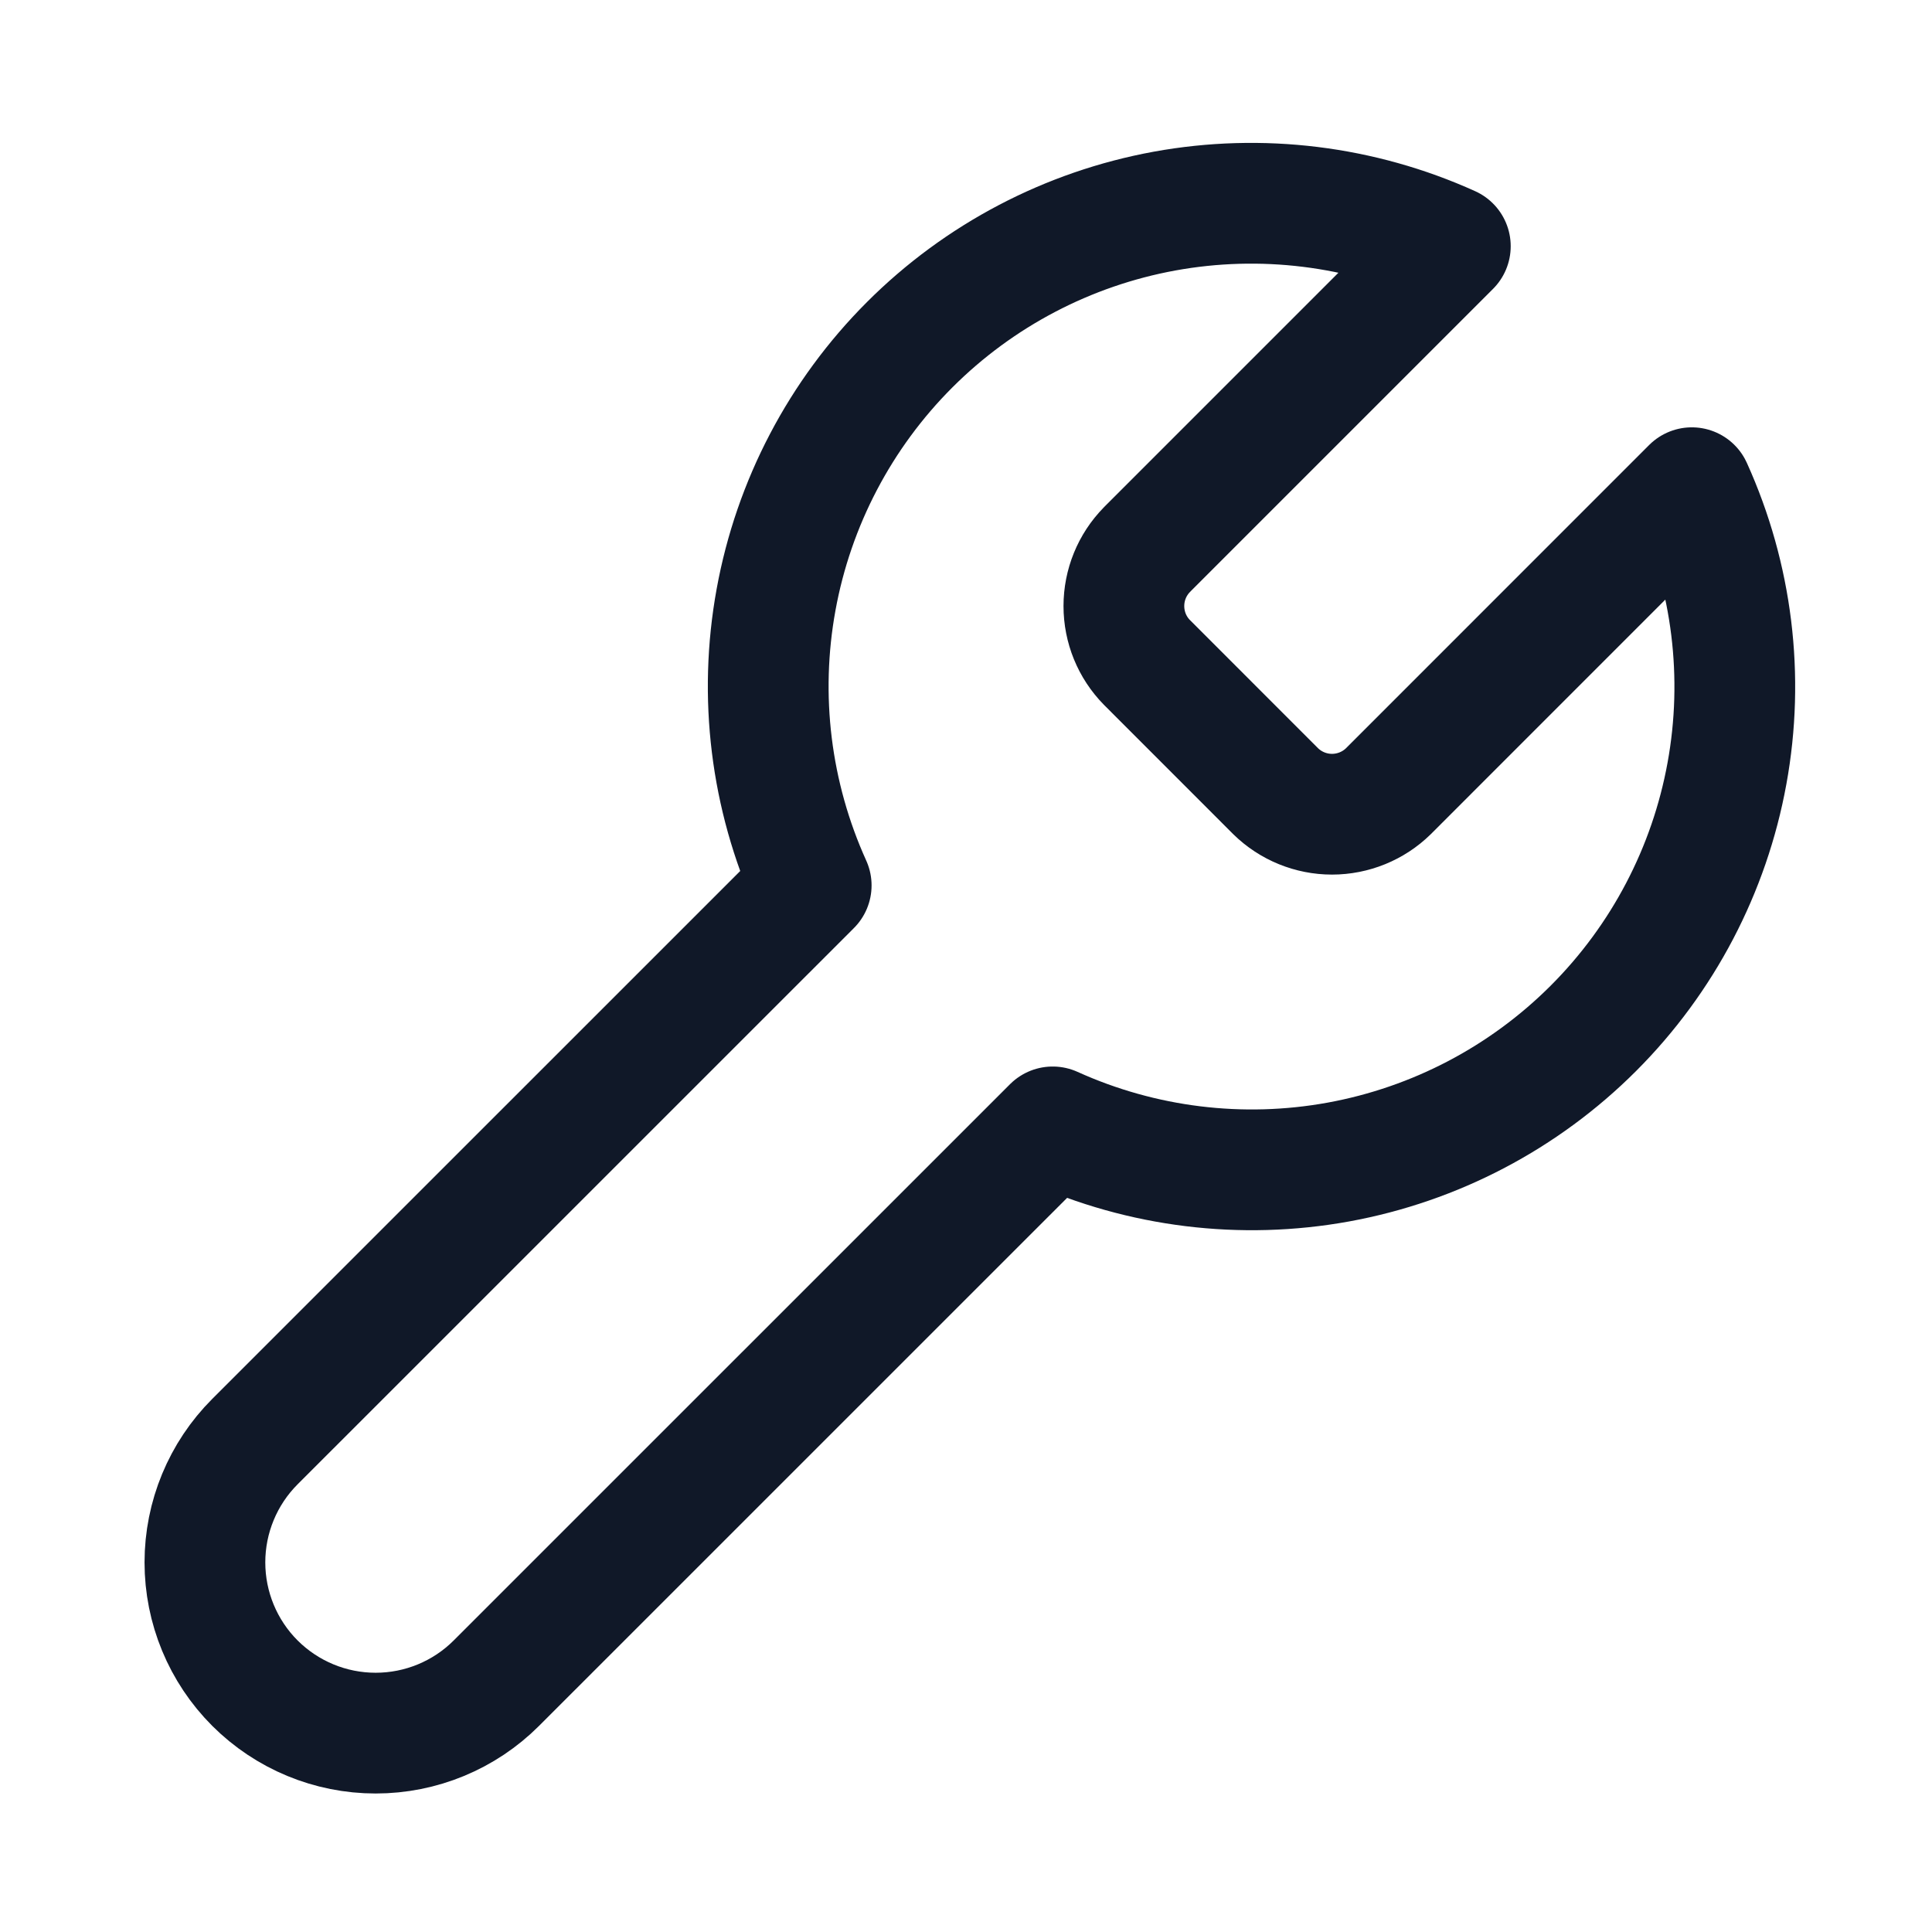 <svg width="32" height="32" viewBox="0 0 32 32" fill="none" xmlns="http://www.w3.org/2000/svg">
<path d="M18.996 9.105C18.751 9.354 18.615 9.689 18.615 10.038C18.615 10.387 18.751 10.722 18.996 10.971L21.129 13.105C21.378 13.349 21.713 13.486 22.062 13.486C22.411 13.486 22.747 13.349 22.996 13.105L28.022 8.078C28.693 9.56 28.896 11.21 28.604 12.81C28.313 14.41 27.541 15.883 26.391 17.033C25.241 18.183 23.768 18.955 22.168 19.247C20.568 19.538 18.917 19.335 17.436 18.665L8.222 27.878C7.692 28.408 6.973 28.706 6.222 28.706C5.472 28.706 4.753 28.408 4.222 27.878C3.692 27.348 3.394 26.628 3.394 25.878C3.394 25.128 3.692 24.408 4.222 23.878L13.436 14.665C12.765 13.183 12.562 11.532 12.854 9.932C13.145 8.333 13.917 6.86 15.067 5.71C16.217 4.56 17.69 3.788 19.29 3.496C20.89 3.205 22.541 3.408 24.022 4.078L19.009 9.091L18.996 9.105Z" stroke="#101828" stroke-width="2" stroke-linecap="round" stroke-linejoin="round"/>
</svg>
